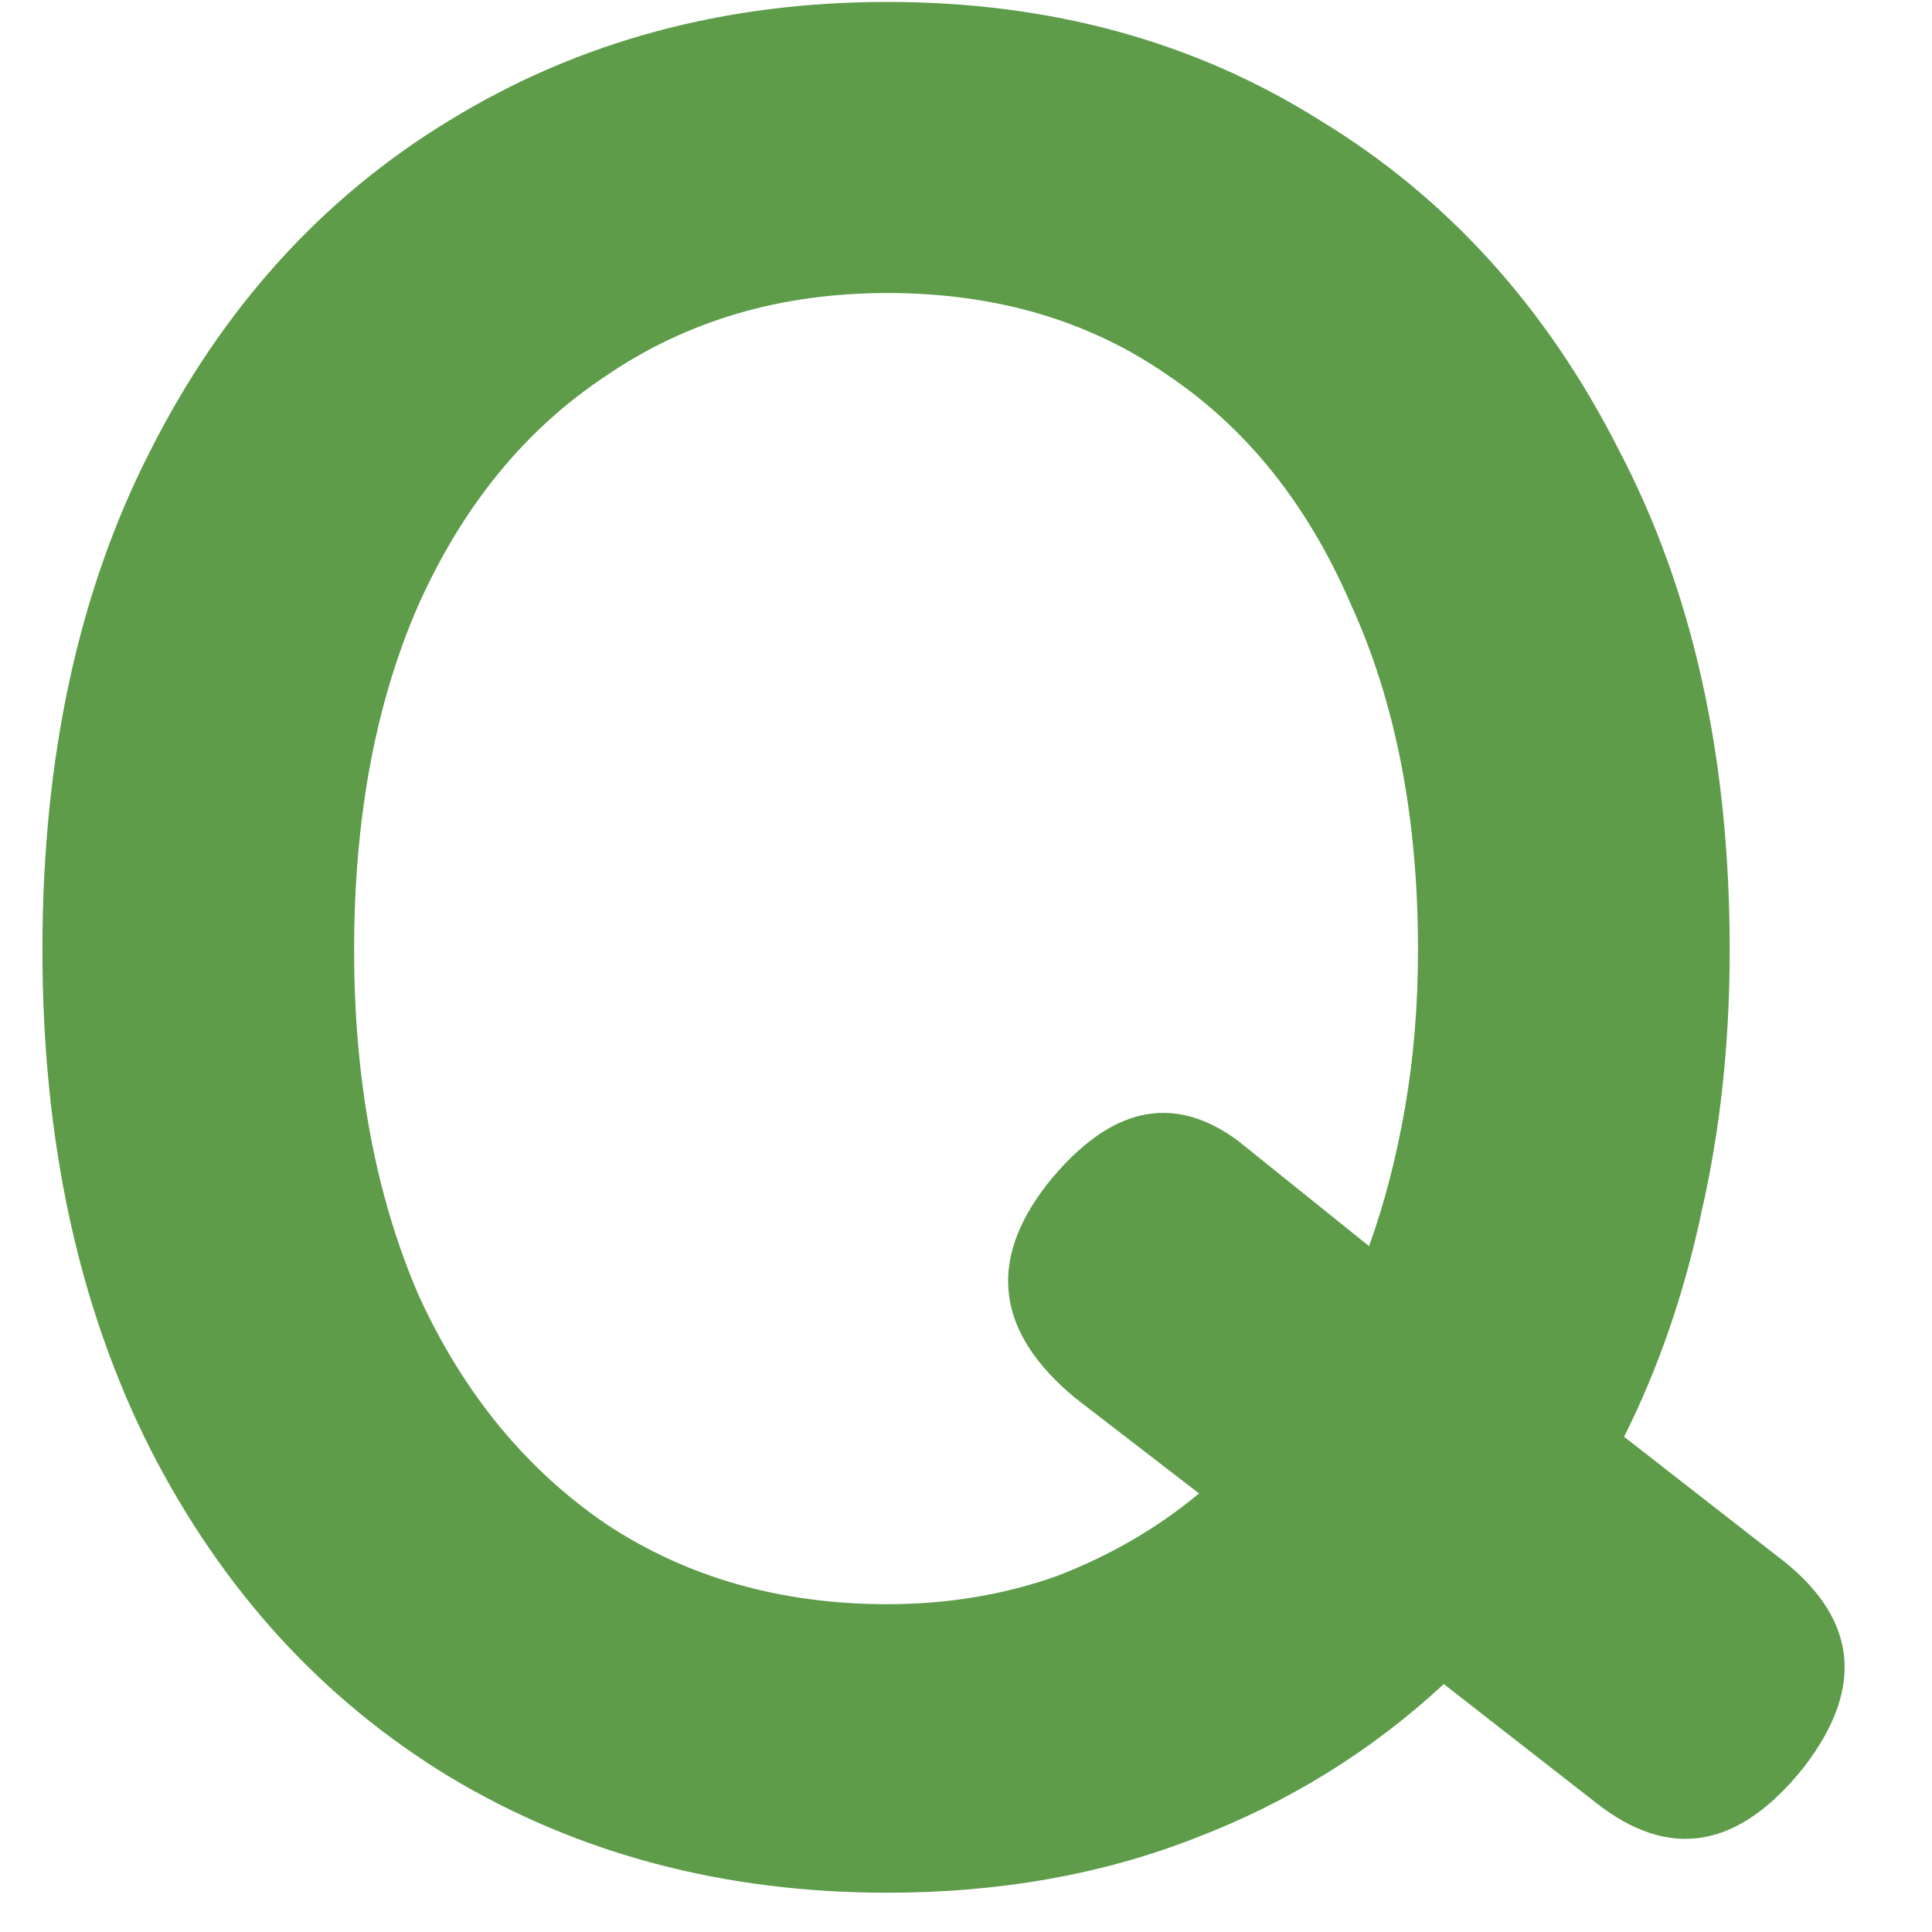 <svg width="24" height="24" viewBox="0 0 24 24" fill="none" xmlns="http://www.w3.org/2000/svg">
<path d="M11.023 23.512C8.996 23.512 7.183 23.032 5.583 22.072C4.004 21.112 2.767 19.757 1.871 18.008C0.975 16.237 0.527 14.168 0.527 11.8C0.527 9.411 0.975 7.341 1.871 5.592C2.767 3.821 4.004 2.456 5.583 1.496C7.183 0.515 8.996 0.024 11.023 0.024C13.05 0.024 14.842 0.515 16.399 1.496C17.978 2.456 19.215 3.821 20.111 5.592C21.028 7.341 21.487 9.411 21.487 11.8C21.487 12.952 21.37 14.04 21.135 15.064C20.922 16.067 20.602 16.995 20.175 17.848L22.063 19.32C23.066 20.067 23.183 20.941 22.415 21.944C21.604 22.968 20.74 23.117 19.823 22.392L17.935 20.92C17.039 21.752 16.004 22.392 14.831 22.84C13.679 23.288 12.41 23.512 11.023 23.512ZM11.023 19.928C11.77 19.928 12.474 19.811 13.135 19.576C13.796 19.32 14.383 18.979 14.895 18.552L13.359 17.368C12.378 16.557 12.26 15.672 13.007 14.712C13.775 13.752 14.564 13.571 15.375 14.168L17.007 15.48C17.199 14.947 17.348 14.371 17.455 13.752C17.562 13.133 17.615 12.483 17.615 11.8C17.615 10.157 17.338 8.728 16.783 7.512C16.25 6.275 15.492 5.325 14.511 4.664C13.53 3.981 12.367 3.64 11.023 3.64C9.7 3.64 8.538 3.981 7.535 4.664C6.532 5.325 5.754 6.275 5.199 7.512C4.666 8.728 4.399 10.157 4.399 11.8C4.399 13.421 4.666 14.851 5.199 16.088C5.754 17.304 6.532 18.253 7.535 18.936C8.538 19.597 9.7 19.928 11.023 19.928Z" fill="#5E9C4A"/>
</svg>
